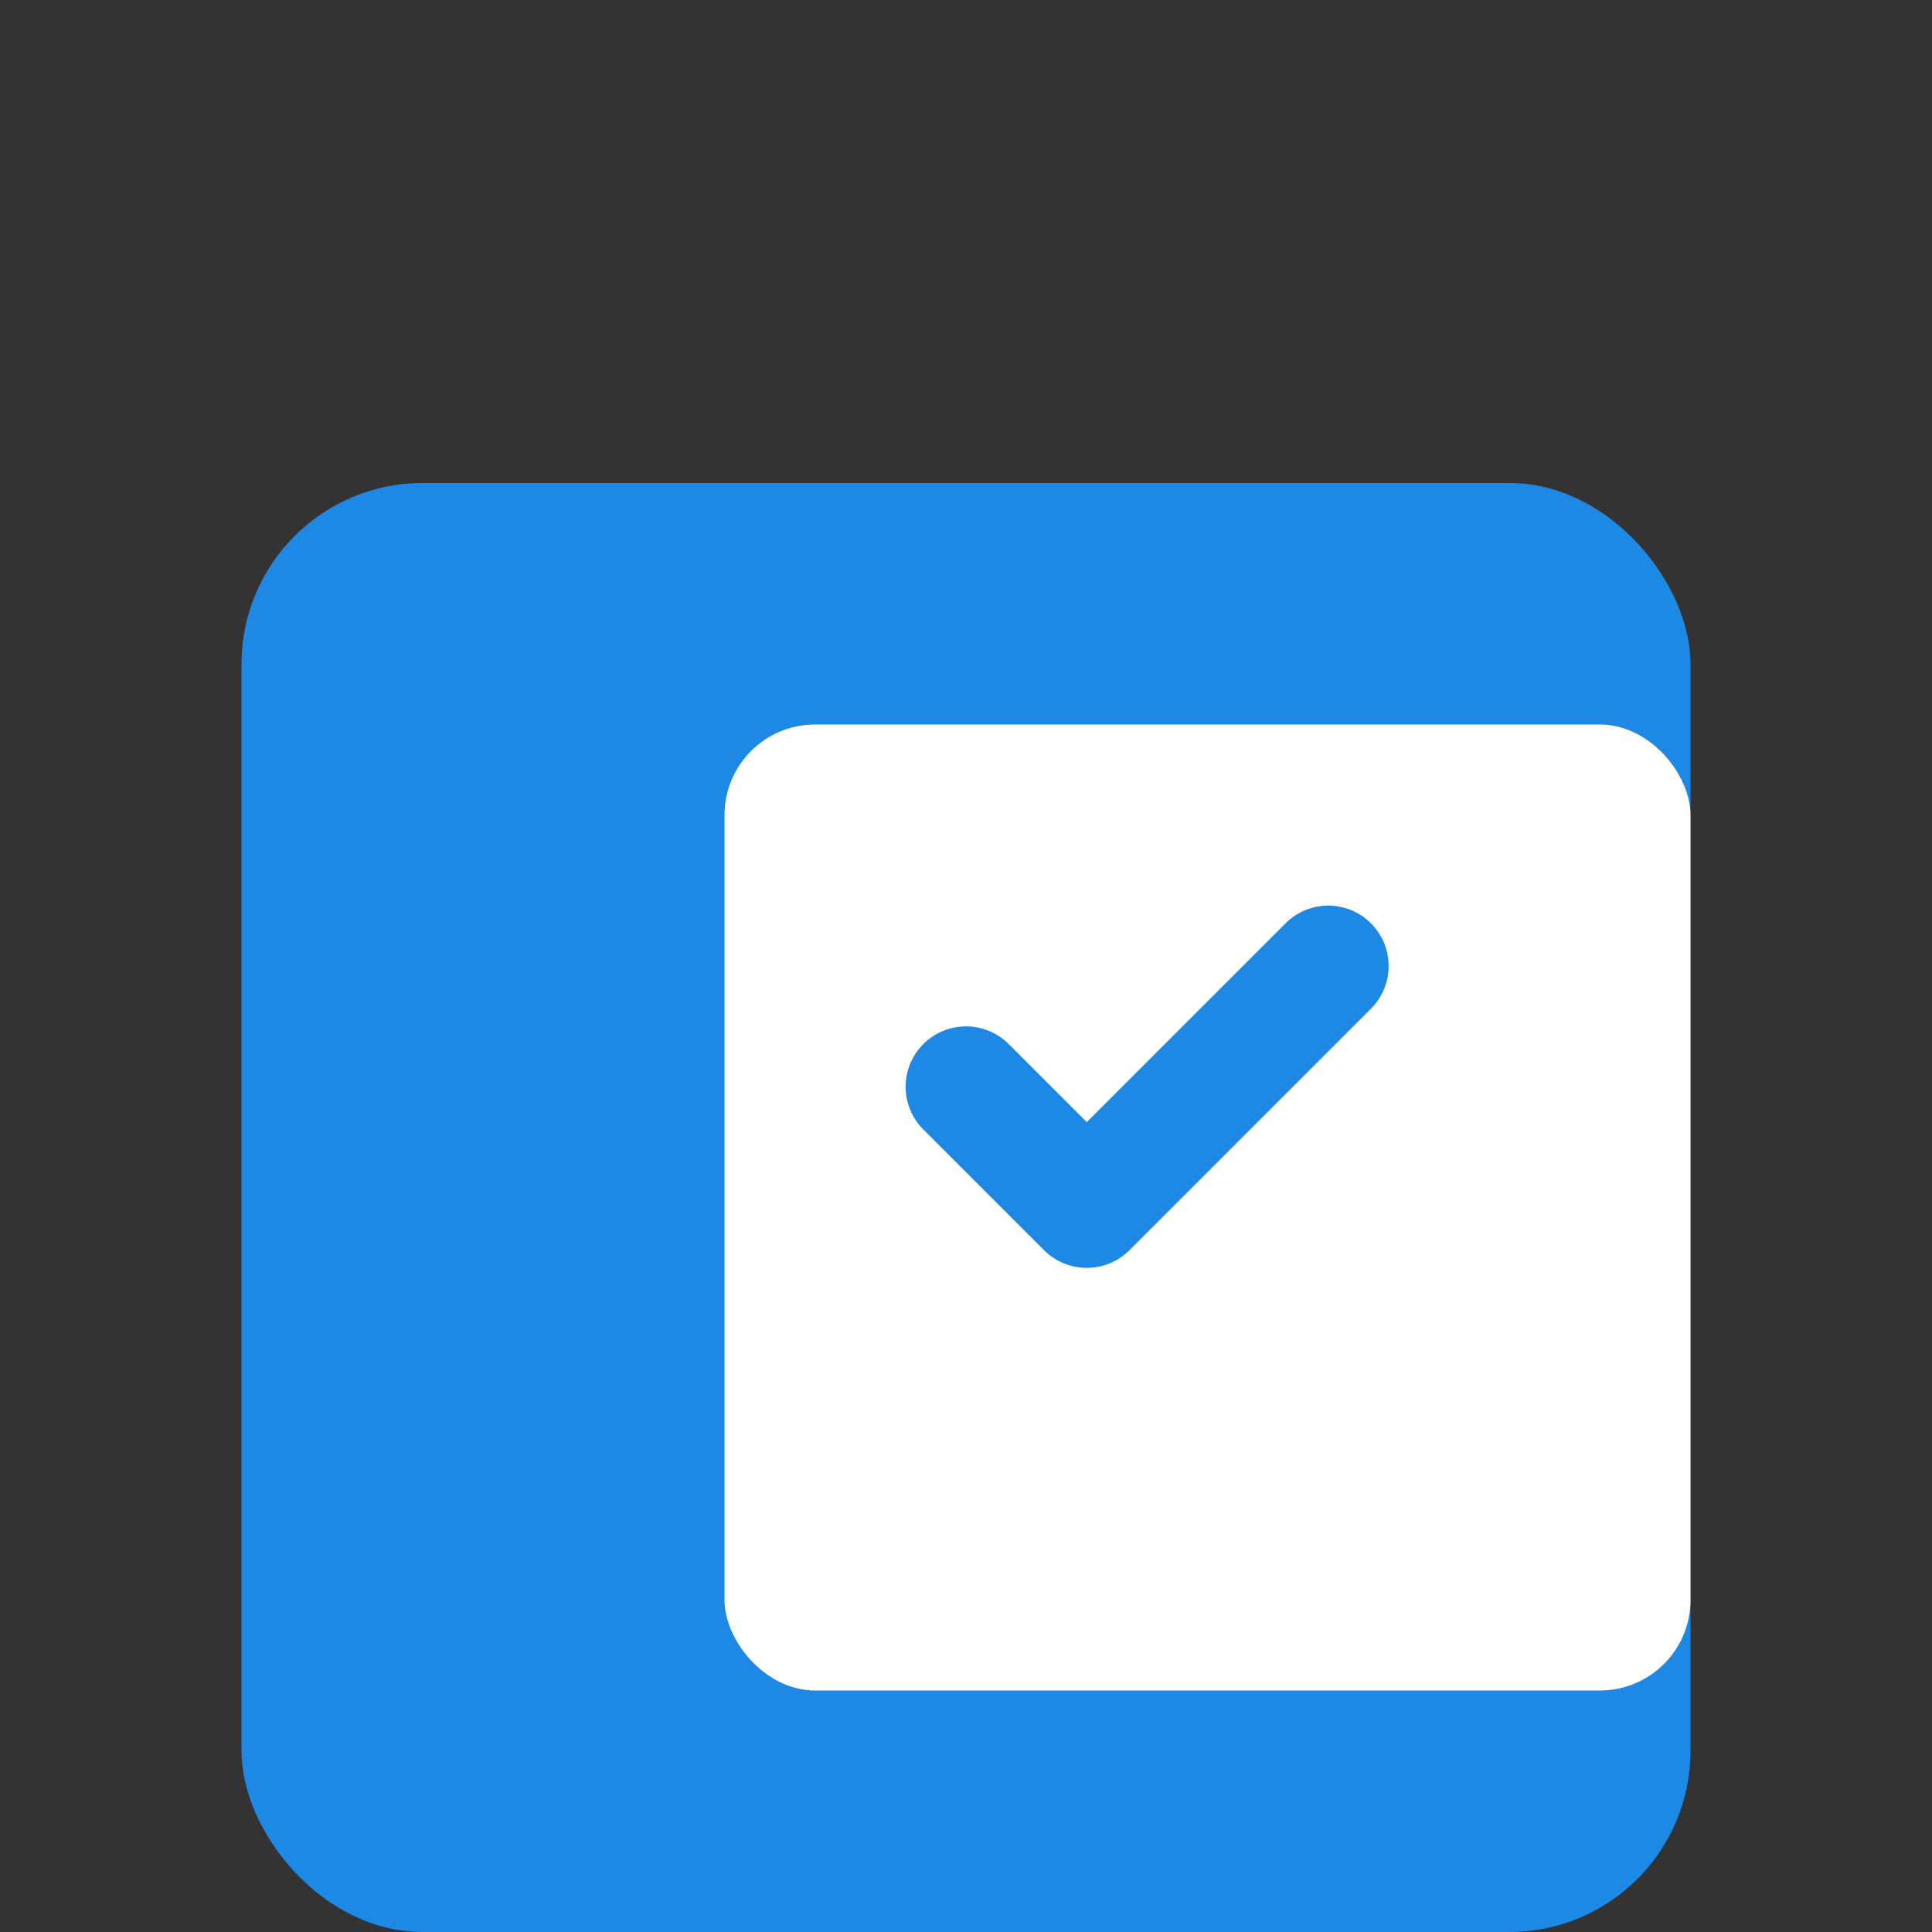 <svg xmlns="http://www.w3.org/2000/svg" viewBox="0 0 32 32" fill="none">
  <rect x="0" y="0" width="32" height="32" fill="#333333" stroke="none"/>
  <rect x="4" y="8" width="24" height="24" rx="3" fill="#1E88E5"/>
  <rect x="12" y="12" width="16" height="16" rx="1.5" fill="#FFFFFF"/>
  <path d="M16 18 L18 20 L22 16" stroke="#1E88E5" stroke-width="2" stroke-linecap="round" stroke-linejoin="round"/>
</svg>
